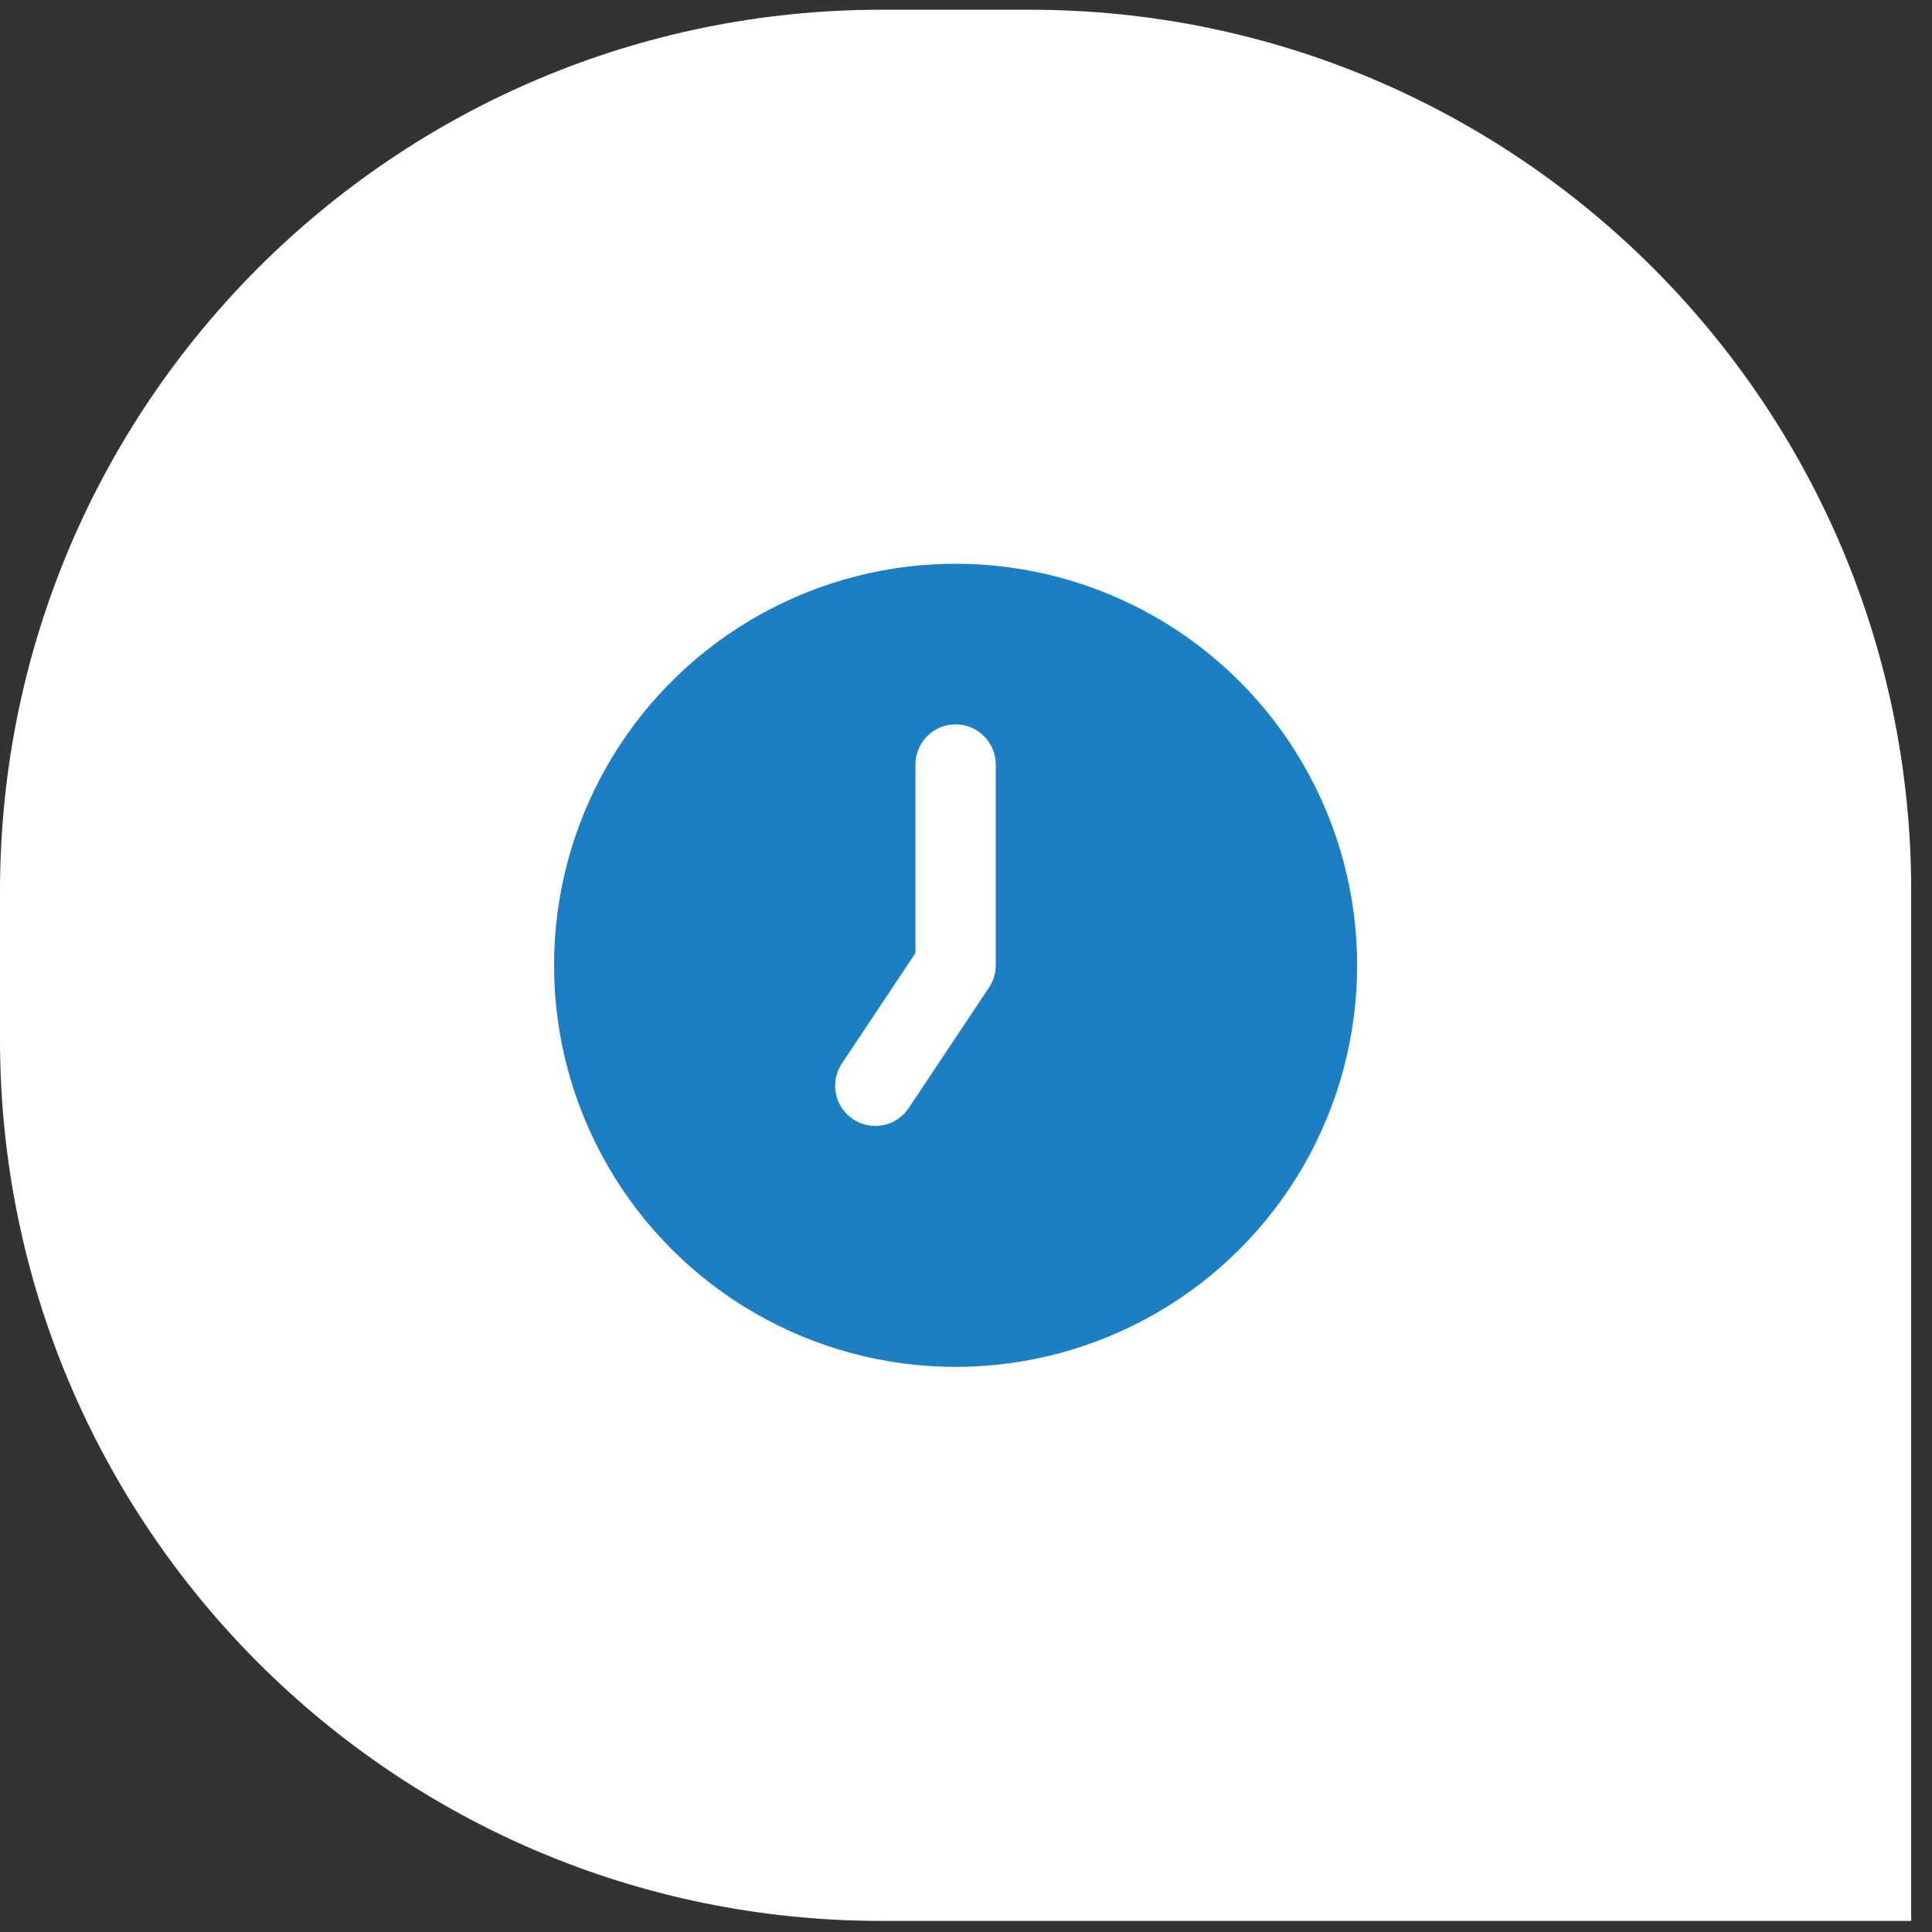 <svg width="77" height="77" viewBox="0 0 77 77" fill="none" xmlns="http://www.w3.org/2000/svg">
<rect x="0" y="0" width="77" height="77" fill="#333333" stroke="none"/>
<path d="M0 35.52C0 16.117 15.729 0.388 35.132 0.388H41.039C60.442 0.388 76.171 16.117 76.171 35.52V76.558H35.132C15.729 76.558 0 60.829 0 41.427V35.52Z" fill="white"/>
<path d="M46.087 24.613C48.52 26.018 50.541 28.038 51.945 30.471C53.35 32.904 54.089 35.664 54.089 38.473C54.089 41.282 53.35 44.042 51.945 46.475C50.541 48.908 48.52 50.928 46.087 52.333C43.654 53.737 40.895 54.477 38.085 54.477C35.276 54.477 32.516 53.737 30.083 52.333C27.65 50.928 25.63 48.907 24.226 46.474C22.821 44.042 22.081 41.282 22.081 38.472L22.09 37.954C22.179 35.19 22.983 32.497 24.424 30.136C25.864 27.776 27.892 25.828 30.309 24.485C32.726 23.141 35.45 22.447 38.215 22.469C40.98 22.492 43.693 23.23 46.087 24.613ZM39.675 38.66L39.686 38.472V30.471C39.686 30.046 39.517 29.639 39.217 29.339C38.917 29.039 38.51 28.87 38.085 28.87C37.661 28.87 37.254 29.039 36.954 29.339C36.654 29.639 36.485 30.046 36.485 30.471V37.986L33.553 42.387C33.336 42.713 33.246 43.108 33.3 43.496C33.354 43.884 33.549 44.239 33.848 44.493L33.996 44.605C34.171 44.722 34.367 44.803 34.574 44.844C34.78 44.885 34.992 44.885 35.198 44.843C35.404 44.802 35.6 44.721 35.775 44.604C35.95 44.487 36.1 44.337 36.216 44.162L39.455 39.3L39.551 39.114L39.603 38.985L39.651 38.81L39.675 38.66Z" fill="#1D7FC3"/>
</svg>
